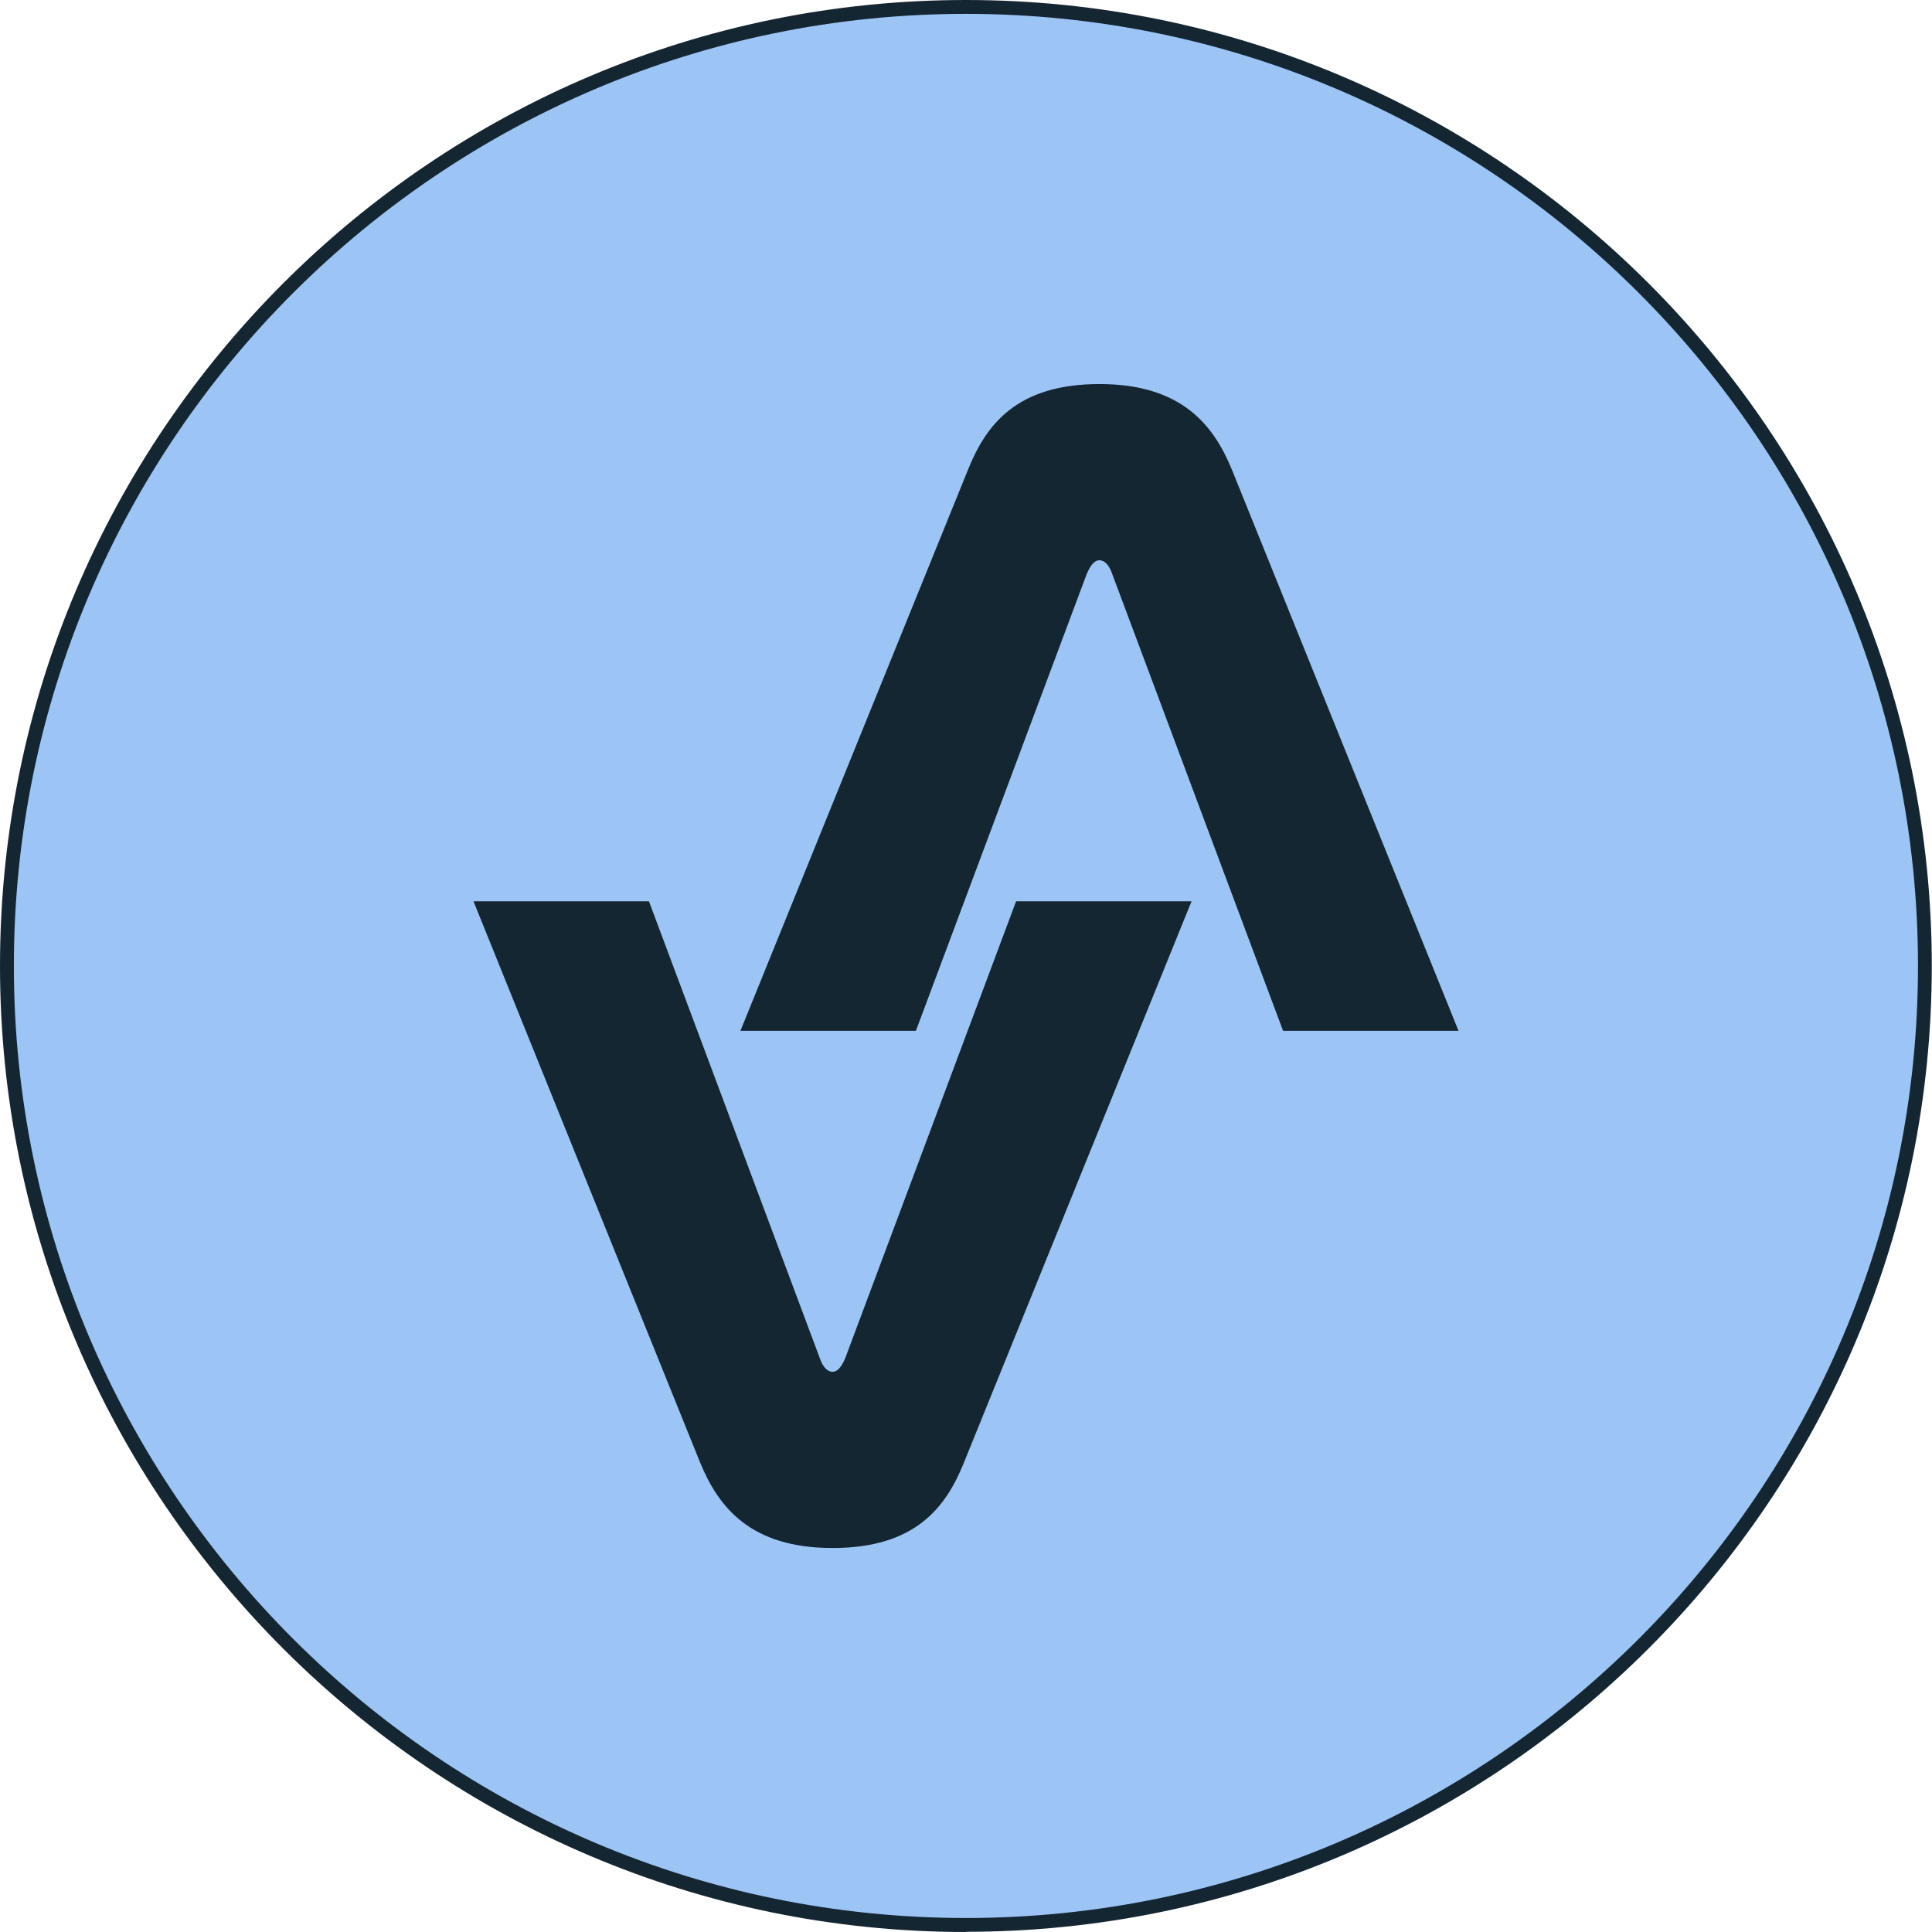 <svg width="28" height="28" viewBox="0 0 28 28" fill="none" xmlns="http://www.w3.org/2000/svg">
<g clip-path="url(#clip0_55_185)">
<path d="M13.999 27.897C21.675 27.897 27.899 21.674 27.899 13.997C27.899 6.321 21.675 0.098 13.999 0.098C6.322 0.098 0.099 6.321 0.099 13.997C0.099 21.674 6.322 27.897 13.999 27.897Z" fill="#9CC5F6"/>
<path d="M13.999 28C6.281 28 0 21.719 0 13.999C0 6.279 6.281 0 13.999 0C21.716 0 27.997 6.281 27.997 13.999C27.997 21.716 21.716 27.997 13.999 27.997V28ZM13.999 0.201C6.391 0.201 0.201 6.391 0.201 13.999C0.201 21.606 6.391 27.797 13.999 27.797C21.606 27.797 27.797 21.606 27.797 13.999C27.797 6.391 21.609 0.201 13.999 0.201Z" fill="#152633"/>
<path d="M11.881 19.683C11.921 19.804 11.988 19.881 12.065 19.881C12.143 19.881 12.199 19.801 12.25 19.683L14.726 13.062H17.269L13.972 21.192C13.707 21.855 13.258 22.435 12.065 22.435C10.873 22.435 10.41 21.839 10.145 21.192L6.862 13.062H9.405L11.881 19.683Z" fill="#152633"/>
<path d="M16.119 8.318C16.079 8.198 16.012 8.12 15.935 8.12C15.857 8.12 15.801 8.2 15.75 8.318L13.274 14.939H10.731L14.028 6.81C14.293 6.147 14.742 5.566 15.935 5.566C17.127 5.566 17.59 6.163 17.855 6.81L21.138 14.939H18.595L16.119 8.318Z" fill="#152633"/>
</g>
<defs>
<clipPath id="clip0_55_185">
<rect width="28" height="28" fill="white"/>
</clipPath>
</defs>
</svg>
